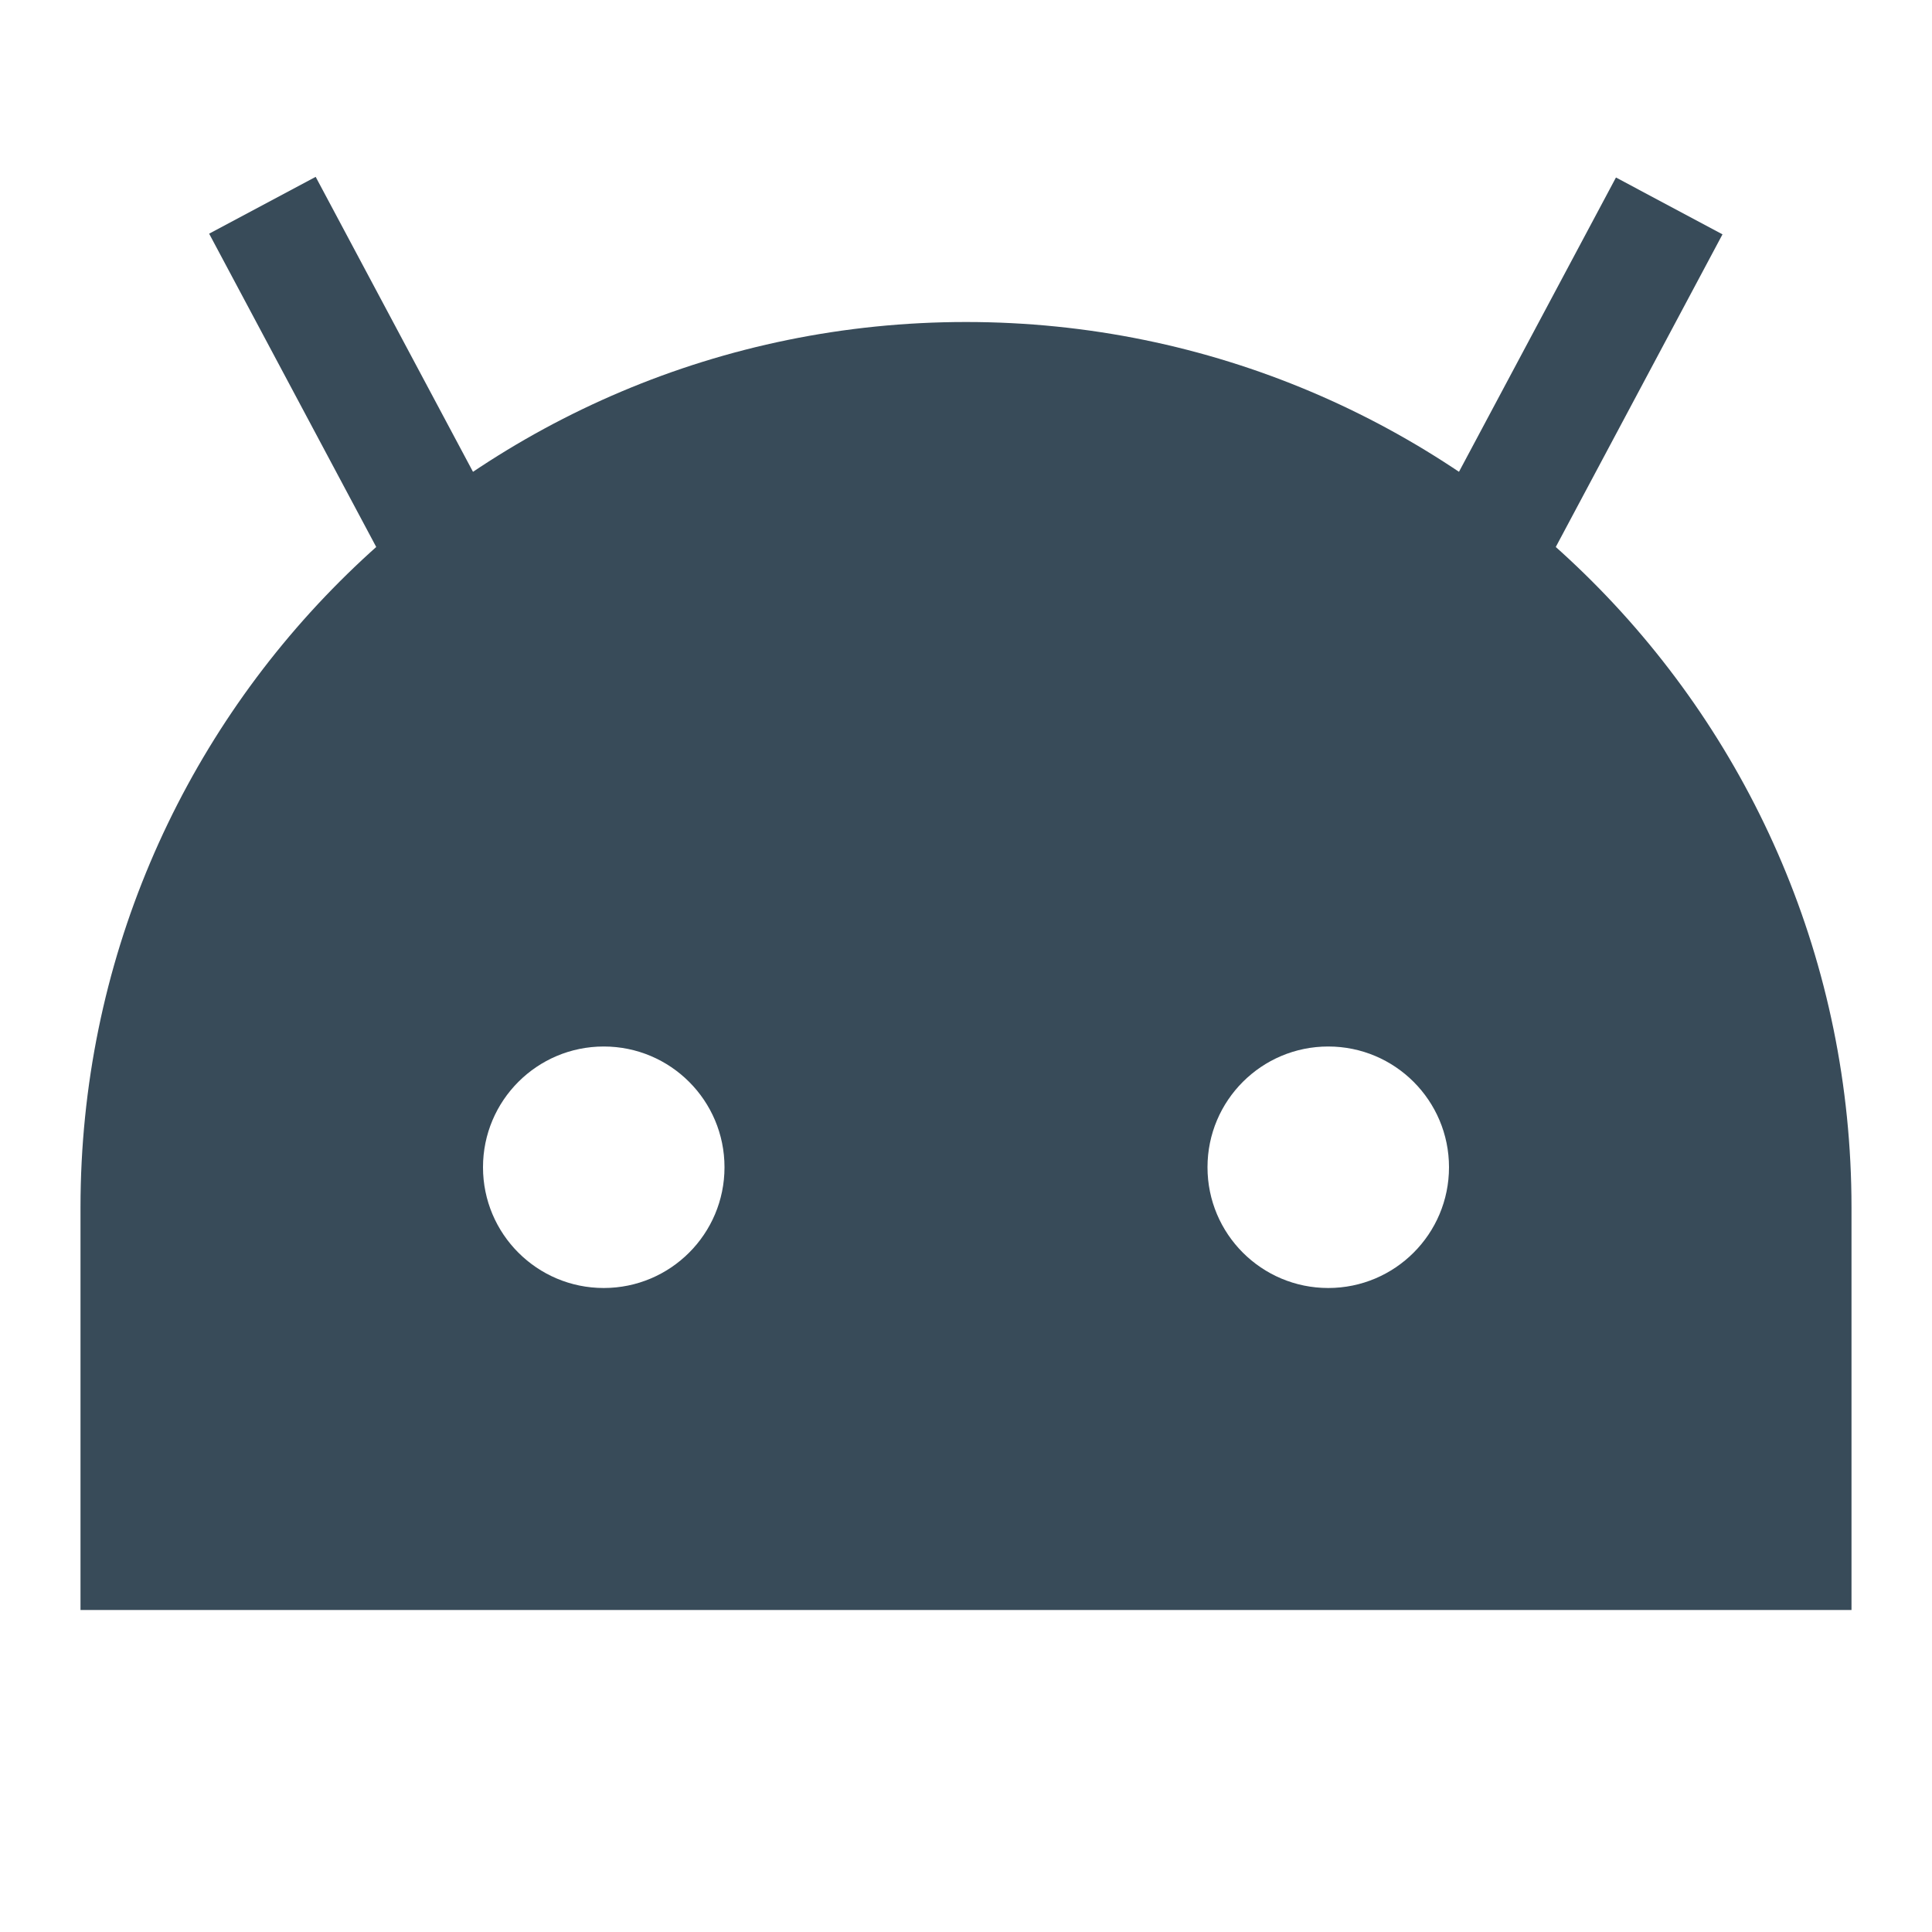 <?xml version="1.0" encoding="UTF-8"?>
<svg xmlns="http://www.w3.org/2000/svg" height="48" width="48" viewBox="0 0 48 48">
  <title>48 android logo</title>
  <g fill="#384B59" class="nc-icon-wrapper">
    <path fill-rule="evenodd" clip-rule="evenodd" d="M40.148 4.41L35.676 12.794L38.324 14.206L42.795 5.822L40.148 4.41Z" fill="#384B59" data-color="color-2"></path>
    <path fill-rule="evenodd" clip-rule="evenodd" d="M7.843 4.394L12.323 12.794L9.676 14.206L5.196 5.806L7.843 4.394Z" fill="#384B59" data-color="color-2"></path>
    <path fill-rule="evenodd" clip-rule="evenodd" d="M46 30C46 17.85 36.15 8 24 8C11.85 8 2 17.85 2 30V40L46 40V30ZM15 32C16.657 32 18 30.657 18 29C18 27.343 16.657 26 15 26C13.343 26 12 27.343 12 29C12 30.657 13.343 32 15 32ZM36 29C36 30.657 34.657 32 33 32C31.343 32 30 30.657 30 29C30 27.343 31.343 26 33 26C34.657 26 36 27.343 36 29Z" fill="#384B59"></path>
  </g>
</svg>
